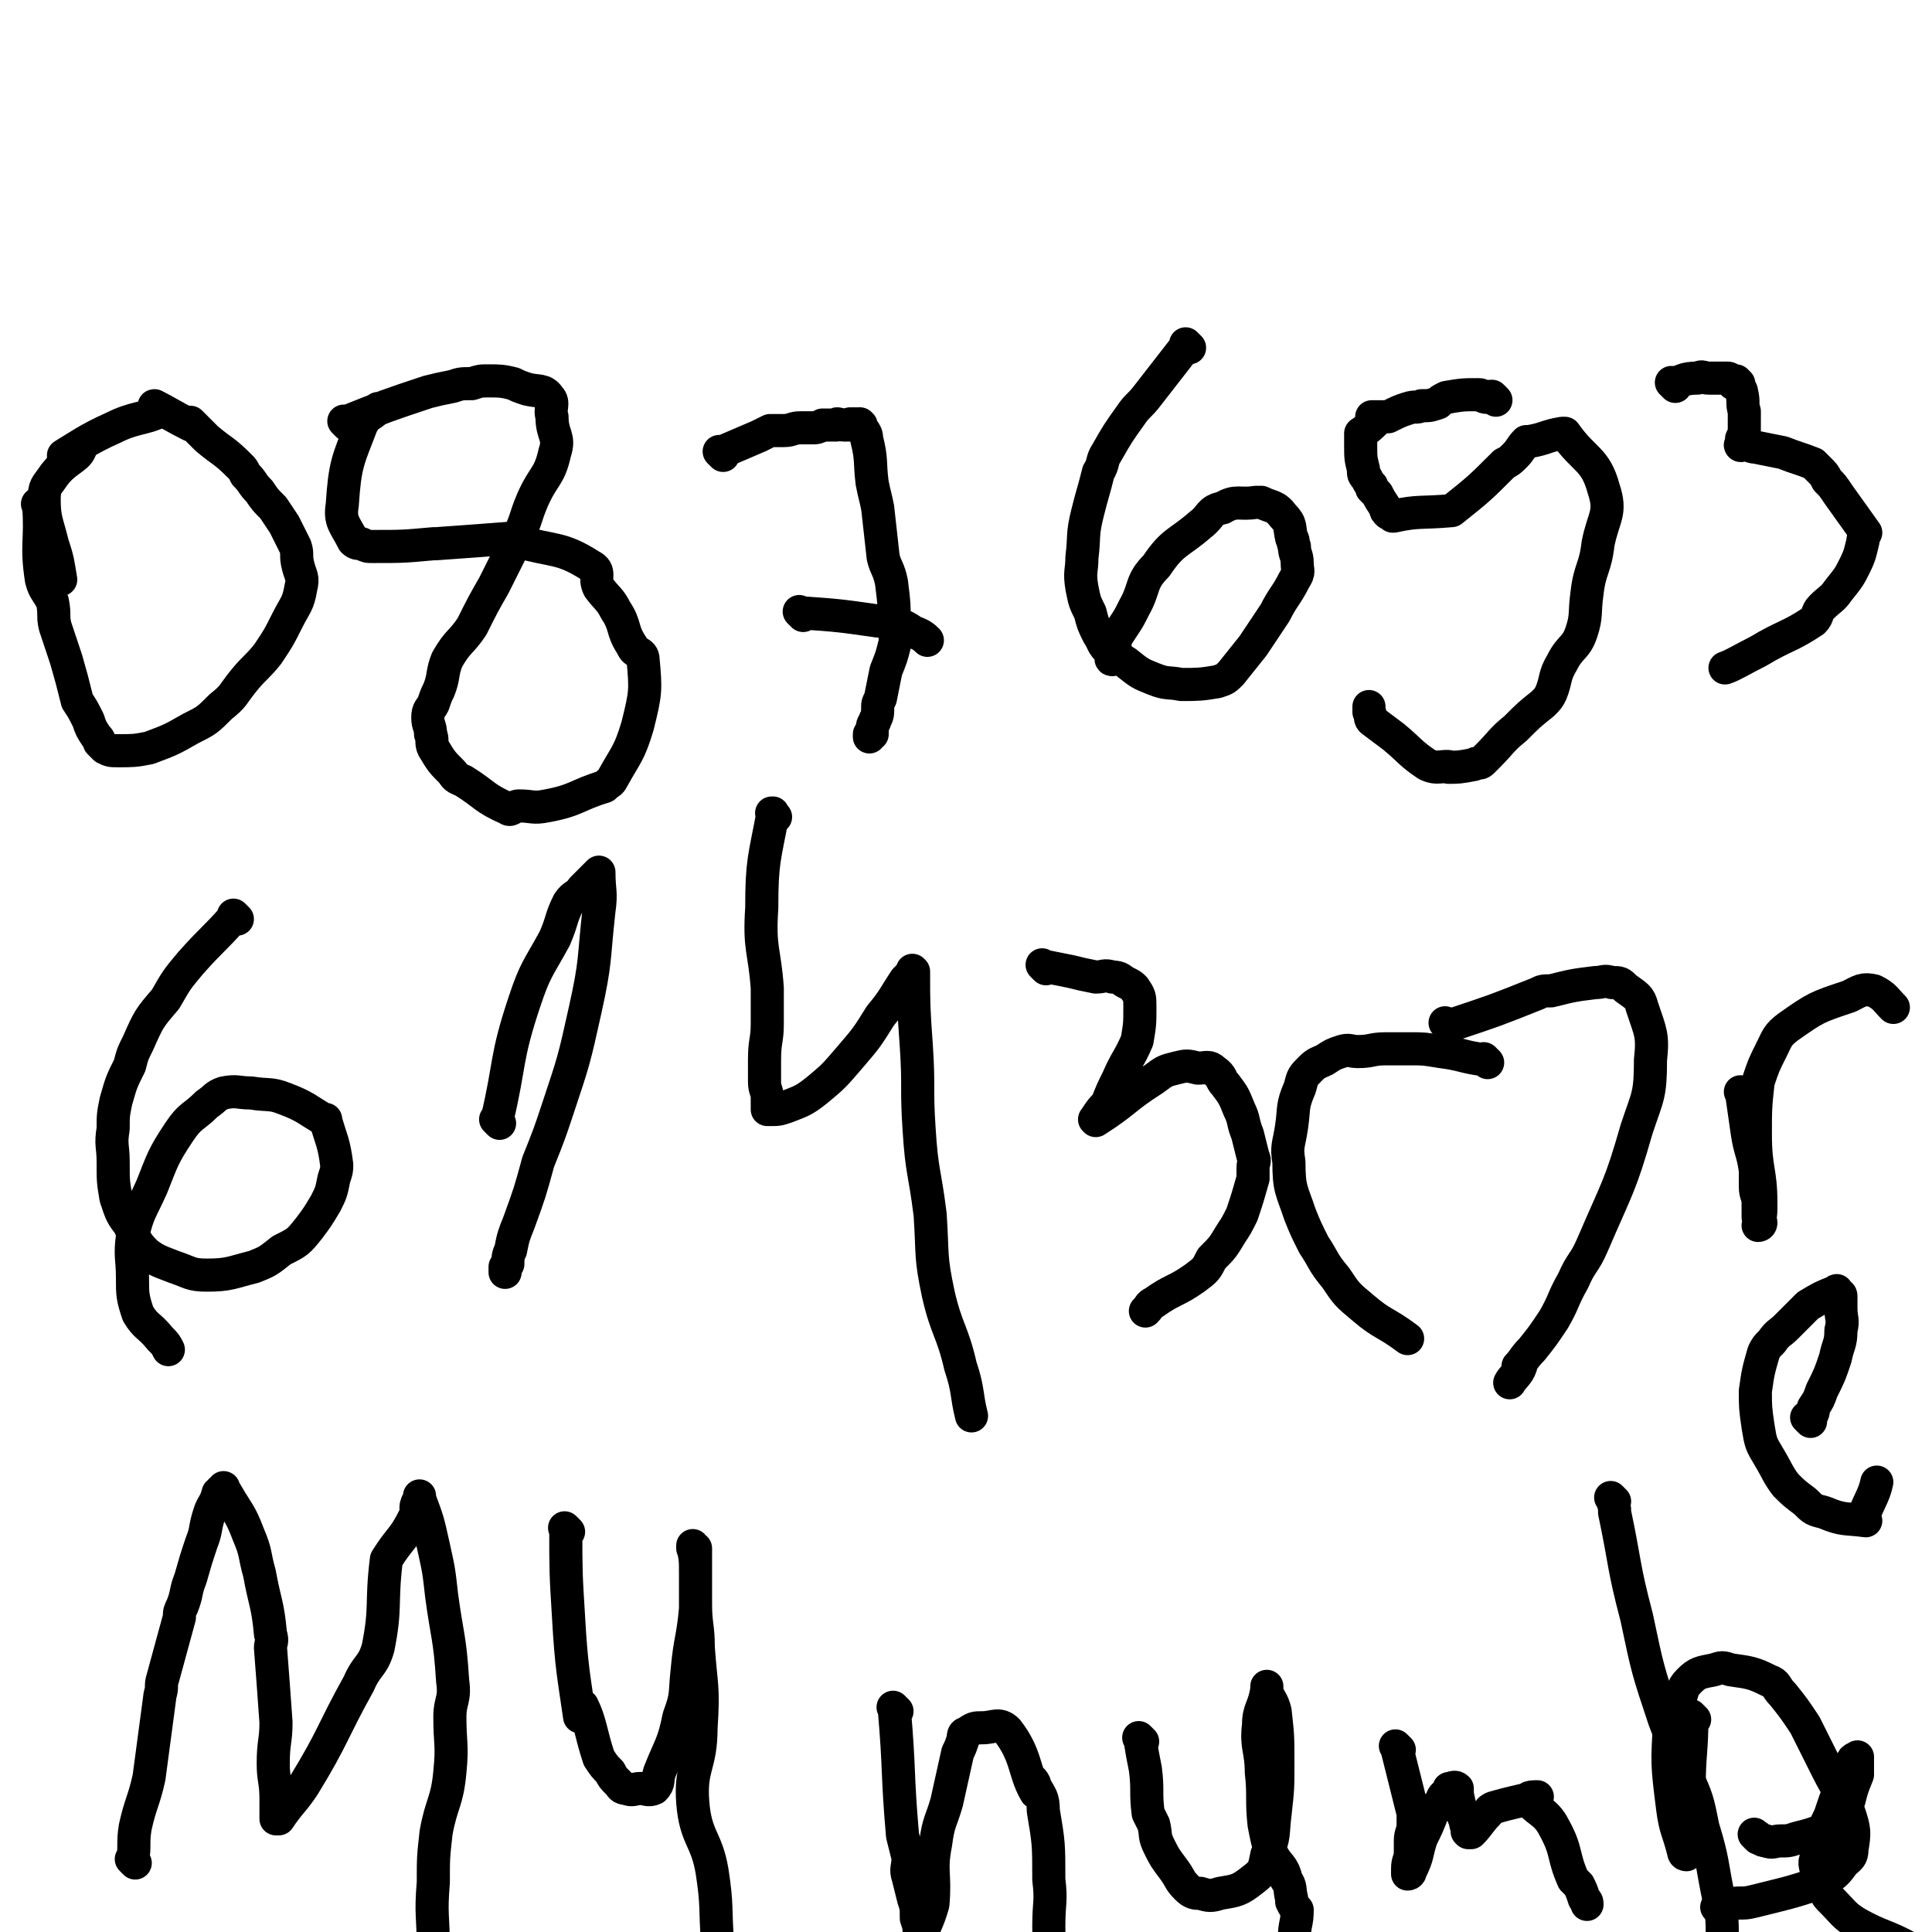 <svg viewBox='0 0 700 700' version='1.1' xmlns='http://www.w3.org/2000/svg' xmlns:xlink='http://www.w3.org/1999/xlink'><g fill='none' stroke='#000000' stroke-width='12' stroke-linecap='round' stroke-linejoin='round'><path d='M15,184c-1,-1 -1,-1 -1,-1 -1,-1 0,0 0,0 0,0 0,0 0,0 0,0 0,0 0,0 -1,-1 0,0 0,0 0,0 0,0 0,0 1,13 -1,14 1,27 1,4 2,4 4,8 1,5 0,5 1,9 2,6 2,6 4,12 2,7 2,7 4,15 2,3 2,3 4,7 1,3 1,3 3,6 1,1 1,1 1,2 0,0 0,0 0,0 1,1 1,1 2,2 2,1 2,1 5,1 5,0 6,0 11,-1 8,-3 8,-3 15,-7 6,-3 6,-3 11,-8 5,-4 4,-4 8,-9 4,-5 5,-5 9,-10 4,-6 4,-6 7,-12 3,-6 4,-6 5,-12 1,-4 0,-4 -1,-8 -1,-4 0,-4 -1,-7 -2,-4 -2,-4 -4,-8 -2,-3 -2,-3 -4,-6 -3,-3 -3,-3 -5,-6 -3,-3 -2,-3 -5,-6 -1,-2 -1,-2 -2,-3 -6,-6 -6,-5 -12,-10 -3,-3 -4,-4 -6,-6 0,0 0,1 0,1 -6,-3 -9,-5 -13,-7 -1,0 3,1 2,2 -6,3 -9,2 -17,6 -9,4 -13,7 -18,10 -1,1 7,-3 6,-2 -1,3 -6,4 -10,10 -2,3 -3,3 -3,8 0,7 1,8 3,16 2,6 2,7 3,13 '/><path d='M126,154c-1,-1 -1,-1 -1,-1 -1,-1 0,0 0,0 0,0 0,0 0,0 0,0 0,0 0,0 -1,-1 0,0 0,0 0,0 0,0 0,0 15,-6 15,-6 30,-11 4,-1 4,-1 9,-2 3,-1 3,-1 7,-1 3,-1 3,-1 6,-1 4,0 5,0 9,1 2,1 2,1 5,2 4,1 6,0 8,3 2,2 0,4 1,7 0,7 3,7 1,13 -2,9 -4,8 -8,17 -3,7 -2,7 -6,15 -4,8 -4,8 -8,16 -4,7 -4,7 -8,15 -4,6 -5,5 -9,12 -2,5 -1,6 -3,11 -1,2 -1,2 -2,5 -1,2 -2,2 -2,5 0,3 1,3 1,6 1,2 0,3 1,5 3,5 3,5 7,9 1,2 2,2 4,3 8,5 7,6 16,10 1,1 2,-1 4,-1 5,0 5,1 10,0 11,-2 11,-4 21,-7 0,0 0,0 0,0 2,-2 2,-1 3,-3 5,-9 6,-9 9,-19 3,-12 3,-13 2,-24 0,-3 -3,-2 -4,-5 -4,-6 -2,-7 -6,-13 -2,-4 -3,-4 -6,-8 -2,-4 1,-6 -3,-8 -11,-7 -13,-5 -27,-9 -1,-1 -1,-1 -2,-1 -13,1 -13,1 -27,2 0,0 0,0 -1,0 -11,1 -11,1 -22,1 -2,0 -2,0 -4,-1 -1,0 -2,0 -3,-1 -3,-6 -5,-7 -4,-13 1,-15 2,-16 7,-29 2,-4 3,-3 6,-6 '/><path d='M262,165c-1,-1 -1,-1 -1,-1 -1,-1 0,0 0,0 0,0 0,0 0,0 0,0 0,0 0,0 -1,-1 0,0 0,0 0,0 0,0 0,0 0,0 0,0 0,0 -1,-1 0,0 0,0 0,0 0,0 0,0 7,-3 7,-3 14,-6 2,-1 2,-1 4,-2 2,0 3,0 5,0 3,0 3,-1 6,-1 2,0 2,0 4,0 2,0 2,0 4,-1 0,0 0,0 0,0 0,0 1,0 1,0 1,0 1,0 1,0 1,0 1,0 2,0 0,0 0,0 0,0 1,0 1,0 1,0 0,0 0,0 0,0 0,0 -1,0 0,0 0,-1 1,0 3,0 1,0 1,0 2,0 0,0 0,0 0,0 1,0 0,0 0,0 0,-1 0,0 0,0 1,0 1,0 1,0 0,0 0,0 0,0 0,0 -1,0 0,0 0,-1 0,0 1,0 0,0 0,0 0,0 0,0 0,0 0,0 -1,-1 0,0 0,0 0,0 0,0 0,0 1,0 1,0 1,0 0,0 0,0 0,0 0,0 0,0 0,0 -1,-1 0,0 0,0 0,0 0,0 0,0 0,0 -1,0 0,0 0,-1 0,0 1,0 0,0 0,0 0,0 0,0 -1,-1 0,0 0,2 2,2 2,5 2,8 1,8 2,16 1,5 1,4 2,9 1,9 1,9 2,18 1,4 2,4 3,9 1,8 1,8 1,17 0,3 1,3 0,6 -1,4 -1,4 -3,9 -1,5 -1,5 -2,10 -1,2 -1,2 -1,3 0,3 0,3 -1,5 0,1 -1,1 -1,3 0,0 0,0 0,0 0,0 0,0 0,1 0,0 0,0 0,0 0,1 0,1 0,1 0,0 -1,0 -1,0 0,0 0,1 0,1 0,0 0,0 0,0 0,0 0,0 0,0 '/><path d='M291,223c-1,-1 -1,-1 -1,-1 -1,-1 0,0 0,0 0,0 0,0 0,0 0,0 0,0 0,0 -1,-1 0,0 0,0 0,0 0,0 0,0 14,1 14,1 28,3 4,0 4,0 7,1 3,1 3,1 6,3 3,1 4,2 5,3 '/><path d='M431,126c-1,-1 -1,-1 -1,-1 -1,-1 0,0 0,0 0,0 0,0 0,0 0,0 0,0 0,0 -1,-1 0,0 0,0 0,0 0,0 0,0 -7,9 -7,9 -14,18 -3,4 -4,4 -6,7 -5,7 -5,7 -9,14 -2,3 -1,4 -3,7 -2,8 -2,7 -4,15 -2,8 -1,8 -2,16 0,5 -1,5 0,11 1,5 1,5 3,9 1,4 1,4 3,8 2,3 1,3 4,6 3,3 3,2 6,4 5,4 5,4 10,6 5,2 5,1 10,2 6,0 7,0 13,-1 3,-1 3,-1 5,-3 4,-5 4,-5 8,-10 4,-6 4,-6 8,-12 3,-6 4,-6 7,-12 2,-3 1,-3 1,-6 0,-3 -1,-3 -1,-6 -1,-2 0,-2 -1,-3 -1,-4 0,-5 -3,-8 -3,-4 -4,-3 -8,-5 -1,0 -1,0 -2,0 -6,1 -7,-1 -12,2 -5,1 -4,3 -8,6 -8,7 -10,6 -16,15 -6,6 -4,8 -8,15 -2,4 -2,4 -4,7 -2,3 -2,3 -3,5 0,1 0,1 0,2 0,3 -1,3 -1,5 -1,0 0,-1 0,-1 '/><path d='M542,145c-1,-1 -1,-1 -1,-1 -1,-1 0,0 0,0 0,0 0,0 0,0 0,0 0,0 0,0 -1,-1 0,0 0,0 0,0 0,0 0,0 0,0 0,0 0,0 -1,-1 -1,0 -2,0 -2,0 -2,-1 -3,-1 -6,0 -6,0 -12,1 -2,1 -2,1 -3,2 -3,1 -3,1 -6,1 -2,1 -2,0 -5,1 -3,1 -3,1 -7,3 0,0 0,0 0,0 -3,0 -4,0 -6,0 0,1 1,1 2,1 0,0 0,0 0,0 -3,3 -3,3 -6,5 0,0 0,0 0,0 0,2 0,2 0,4 0,5 0,5 1,9 0,2 0,2 1,3 1,2 1,2 2,3 0,0 0,1 0,1 1,1 1,1 2,2 0,0 0,0 0,0 1,2 1,2 3,5 0,1 0,1 1,2 0,0 0,0 0,0 1,0 1,0 2,1 0,0 0,0 0,0 0,0 0,0 0,0 0,0 -1,0 0,0 9,-2 10,-1 21,-2 0,0 0,0 0,0 10,-8 10,-8 19,-17 2,-1 2,-1 4,-3 2,-2 2,-3 4,-5 0,0 1,0 1,0 6,-1 6,-2 12,-3 1,0 1,0 1,0 0,0 0,0 0,0 7,10 11,9 14,20 3,9 0,10 -2,20 -1,9 -3,9 -4,18 -1,7 0,8 -2,14 -2,6 -4,5 -7,11 -3,5 -2,6 -4,11 -1,2 -1,2 -3,4 -5,4 -5,4 -10,9 -5,4 -5,5 -10,10 -1,1 -1,1 -2,2 -1,1 -2,0 -3,1 -5,1 -6,1 -9,1 -1,0 1,0 1,0 -3,-1 -5,1 -9,-1 -6,-4 -6,-5 -12,-10 -4,-3 -4,-3 -8,-6 -1,-1 0,-2 -1,-3 0,0 0,0 0,0 0,-1 0,-1 0,-2 '/><path d='M607,140c-1,-1 -1,-1 -1,-1 -1,-1 0,0 0,0 0,0 0,0 0,0 0,0 0,0 0,0 -1,-1 0,0 0,0 4,-1 4,-2 9,-2 2,-1 2,0 4,0 2,0 2,0 4,0 2,0 2,0 3,0 1,0 1,1 2,2 0,0 0,-1 1,-1 0,0 0,0 1,1 0,2 1,2 1,3 1,4 0,4 1,7 0,3 0,3 0,6 0,2 0,2 -1,4 0,0 0,0 0,0 0,1 0,1 0,2 0,0 0,0 0,0 0,0 0,0 0,0 0,0 0,0 0,0 0,1 -1,0 0,0 0,0 0,0 1,0 2,0 2,1 4,1 5,1 5,1 10,2 5,2 6,2 11,4 1,1 1,1 2,2 2,2 2,2 3,4 2,2 2,2 4,5 5,7 5,7 10,14 0,0 0,0 0,0 -1,2 -1,2 -1,3 -1,4 -1,5 -3,9 -2,4 -2,4 -6,9 -2,3 -3,3 -6,6 -2,2 -1,3 -3,5 -9,6 -10,5 -20,11 -6,3 -9,5 -12,6 '/><path d='M86,333c-1,-1 -1,-1 -1,-1 -1,-1 0,0 0,0 0,0 0,0 0,0 0,0 0,0 0,0 -1,-1 0,0 0,0 -8,9 -8,8 -16,17 -5,6 -5,6 -9,13 -6,7 -6,7 -10,16 -2,4 -2,4 -3,8 -3,6 -3,6 -5,13 -1,5 -1,5 -1,10 -1,6 0,6 0,12 0,7 0,7 1,13 2,6 2,6 5,10 2,5 2,6 6,10 4,3 5,3 10,5 6,2 6,3 12,3 8,0 9,-1 17,-3 5,-2 5,-2 10,-6 6,-3 6,-3 10,-8 3,-4 3,-4 6,-9 2,-4 2,-4 3,-9 1,-3 1,-3 1,-5 -1,-8 -2,-9 -4,-16 0,-1 0,0 0,0 -7,-4 -7,-5 -15,-8 -5,-2 -6,-1 -12,-2 -5,0 -5,-1 -10,0 -3,1 -3,2 -6,4 -5,5 -6,4 -10,10 -6,9 -6,10 -10,20 -4,9 -5,9 -7,18 -1,7 0,8 0,15 0,6 0,7 2,13 3,5 4,4 8,9 2,2 2,2 3,4 '/><path d='M181,407c-1,-1 -1,-1 -1,-1 -1,-1 0,0 0,0 0,0 0,0 0,0 5,-21 3,-22 10,-43 4,-12 5,-12 11,-23 3,-7 2,-7 5,-13 2,-3 3,-2 5,-5 3,-3 3,-3 6,-6 0,0 0,0 0,0 0,0 0,0 0,0 0,7 1,7 0,14 -2,18 -1,18 -5,36 -4,18 -4,18 -10,36 -3,9 -3,9 -7,19 -3,11 -3,11 -7,22 -2,5 -2,5 -3,10 -1,2 -1,3 -1,5 0,0 0,0 -1,1 0,0 0,0 0,0 0,1 0,1 0,2 0,0 0,0 0,0 0,0 0,0 0,0 '/><path d='M281,296c-1,-1 -1,-1 -1,-1 -1,-1 0,0 0,0 0,0 0,0 0,0 0,0 0,-1 0,0 -3,16 -4,17 -4,34 -1,15 1,15 2,29 0,6 0,6 0,13 0,6 -1,6 -1,13 0,4 0,4 0,8 0,3 1,3 1,6 0,2 0,2 0,4 0,0 1,0 1,0 3,0 3,0 6,-1 5,-2 6,-2 11,-6 6,-5 6,-5 12,-12 6,-7 6,-7 11,-15 5,-6 5,-7 9,-13 1,-1 1,-1 2,-2 1,-1 1,-1 1,-1 0,0 0,0 0,0 0,0 -1,-1 0,0 0,12 0,13 1,27 1,15 0,15 1,30 1,16 2,15 4,31 1,15 0,15 3,29 3,13 5,13 8,26 3,9 2,10 4,18 '/><path d='M379,351c-1,-1 -1,-1 -1,-1 -1,-1 0,0 0,0 0,0 0,0 0,0 0,0 0,0 0,0 -1,-1 0,0 0,0 0,0 0,0 0,0 0,0 0,0 0,0 -1,-1 0,0 0,0 5,1 5,1 10,2 4,1 4,1 9,2 3,0 3,-1 6,0 3,0 3,1 5,2 2,1 2,1 3,2 2,3 2,3 2,7 0,6 0,6 -1,12 -3,7 -4,7 -7,14 -2,4 -2,4 -4,9 -2,2 -2,2 -4,5 0,0 0,0 0,1 0,0 0,0 0,0 0,0 0,0 0,0 0,0 0,0 0,0 -1,-1 0,0 0,0 11,-7 10,-8 21,-15 4,-3 4,-3 8,-4 4,-1 4,-1 8,0 3,0 4,-1 6,1 3,2 2,3 4,5 3,4 3,4 5,9 2,4 1,4 3,9 1,4 1,4 2,8 1,2 0,2 0,4 0,2 0,2 0,4 -2,7 -2,7 -4,13 -2,4 -2,4 -4,7 -3,5 -3,5 -7,9 -2,4 -2,4 -6,7 -7,5 -8,4 -15,9 -2,1 -1,1 -3,3 0,0 0,0 0,0 '/><path d='M49,675c-1,-1 -1,-1 -1,-1 -1,-1 0,0 0,0 0,0 0,0 0,0 0,0 0,0 0,0 -1,-1 0,0 0,0 1,-5 0,-6 1,-12 2,-9 3,-9 5,-18 2,-15 2,-15 4,-30 1,-3 0,-3 1,-6 3,-11 3,-11 6,-22 0,-2 0,-2 1,-4 2,-5 1,-5 3,-10 2,-7 2,-7 4,-13 2,-5 1,-5 3,-11 1,-3 2,-3 3,-7 1,0 1,0 1,-1 0,0 0,0 0,0 0,0 1,0 1,-1 0,0 0,0 0,0 0,1 0,1 1,2 4,7 5,7 8,15 3,7 2,7 4,14 2,11 3,11 4,22 1,3 0,3 0,5 1,13 1,13 2,27 0,7 -1,7 -1,15 0,6 1,6 1,13 0,3 0,3 0,6 0,0 0,0 0,0 0,1 0,1 0,1 0,0 1,0 1,0 0,0 0,0 0,0 4,-6 5,-6 9,-12 11,-18 10,-19 20,-37 3,-7 5,-6 7,-13 3,-15 1,-16 3,-32 0,0 0,0 0,0 5,-8 6,-7 10,-15 2,-2 0,-3 1,-5 0,-1 1,0 1,-1 0,0 0,-1 0,-1 0,0 0,0 0,0 0,-1 0,-1 0,-1 0,0 0,0 0,0 0,0 0,0 0,1 3,8 3,8 5,17 2,9 2,9 3,18 2,15 3,15 4,31 1,7 -1,7 -1,13 0,10 1,10 0,20 -1,11 -3,11 -5,22 -1,9 -1,9 -1,18 -1,12 0,12 0,24 0,5 0,5 -1,10 0,7 0,7 0,13 0,3 0,3 0,6 0,0 0,0 0,0 '/><path d='M206,555c-1,-1 -1,-1 -1,-1 -1,-1 0,0 0,0 0,0 0,0 0,0 0,0 -1,-1 0,0 0,15 0,16 1,32 1,18 2,22 4,36 1,1 0,-5 1,-4 3,6 3,10 6,19 2,3 2,3 4,5 1,2 1,2 3,4 1,1 1,2 3,2 2,1 3,0 5,0 2,0 3,1 5,0 2,-2 1,-3 2,-6 4,-10 5,-10 7,-20 3,-8 2,-8 3,-17 1,-11 2,-11 3,-22 0,-8 0,-8 0,-15 0,-3 0,-4 0,-7 0,0 0,0 -1,0 0,0 0,0 0,0 0,-1 0,-1 0,-1 0,0 0,0 0,0 1,5 1,5 1,10 0,5 0,5 0,11 0,8 1,8 1,16 1,14 2,14 1,29 0,14 -4,14 -3,27 1,13 5,13 7,25 2,13 1,13 2,26 1,8 1,8 2,17 0,3 0,3 0,6 0,2 0,2 -1,3 -1,2 -1,1 -3,3 -2,2 -2,2 -4,4 -3,3 -3,3 -6,6 -2,2 -1,2 -3,3 -4,4 -5,4 -9,8 0,0 0,0 0,0 0,0 0,0 0,0 '/><path d='M325,620c-1,-1 -1,-1 -1,-1 -1,-1 0,0 0,0 0,0 0,0 0,0 0,0 0,0 0,0 -1,-1 0,0 0,0 2,23 1,23 3,46 1,4 1,4 2,8 0,4 -1,4 0,7 1,4 1,4 2,8 1,3 1,3 1,7 1,3 1,3 1,5 0,2 0,2 0,3 0,1 0,1 0,1 0,0 0,0 0,0 0,0 0,0 0,0 2,-7 3,-7 5,-14 1,-11 -1,-12 1,-22 1,-8 2,-8 4,-15 2,-9 2,-9 4,-18 1,-2 1,-2 2,-5 0,-1 0,-2 1,-2 3,-2 3,-2 6,-2 4,0 6,-2 9,1 7,9 6,15 10,22 1,2 -1,-3 -1,-4 0,0 1,1 1,2 2,4 3,4 3,9 2,12 2,12 2,25 1,8 0,8 0,17 0,11 1,11 1,22 -1,8 -2,8 -2,15 0,1 0,1 0,2 0,3 0,3 0,6 0,0 1,0 1,1 0,0 0,0 0,0 '/><path d='M414,631c-1,-1 -1,-1 -1,-1 -1,-1 0,0 0,0 0,0 0,0 0,0 1,6 1,6 2,11 1,8 0,8 1,16 1,2 1,2 2,4 1,4 0,4 2,8 2,4 2,4 5,8 3,4 2,4 5,7 2,2 3,2 5,2 3,1 4,1 7,0 6,-1 7,-1 12,-5 4,-3 4,-4 5,-9 3,-7 2,-7 3,-15 1,-9 1,-9 1,-18 0,-10 0,-10 -1,-19 -1,-4 -2,-4 -3,-7 0,-1 0,-1 0,-2 0,0 0,0 0,0 0,1 0,1 0,1 -1,7 -3,7 -3,13 -1,8 1,9 1,17 1,9 0,10 1,19 1,5 1,6 3,11 2,4 4,4 5,9 2,3 1,3 2,7 0,0 0,0 0,1 1,2 1,2 2,3 0,5 -1,5 -1,10 0,0 0,0 0,0 0,0 0,0 0,0 '/><path d='M507,634c-1,-1 -1,-1 -1,-1 -1,-1 0,0 0,0 0,0 0,0 0,0 3,12 3,12 6,24 0,2 0,2 0,4 0,3 -1,3 -1,6 0,2 0,2 0,4 0,3 -1,3 -1,6 0,1 0,1 0,2 0,0 1,0 1,-1 3,-6 2,-6 4,-12 2,-4 2,-4 4,-9 1,-2 1,-2 2,-3 2,-2 1,-3 3,-4 0,-1 1,0 1,-1 1,0 0,-1 0,-1 1,0 2,-1 3,0 0,0 0,1 0,2 1,5 1,5 3,10 0,1 0,1 1,3 0,0 0,0 0,0 0,1 0,1 0,1 0,0 0,0 0,0 0,0 0,0 0,0 -1,-1 0,0 0,0 0,0 1,0 1,0 0,0 0,0 0,0 3,-3 3,-4 6,-7 1,-1 0,-1 2,-2 7,-2 8,-2 16,-4 0,0 0,0 0,0 -1,0 -4,0 -3,1 2,4 6,4 9,10 5,9 3,10 7,19 1,1 1,1 2,2 1,2 1,2 2,5 1,1 1,1 1,2 '/><path d='M614,623c-1,-1 -1,-1 -1,-1 -1,-1 0,0 0,0 0,0 0,0 0,0 0,0 0,0 0,0 -1,-1 0,0 0,0 0,13 -1,13 -1,27 0,3 0,3 0,7 0,4 0,4 0,7 0,3 0,3 0,5 0,2 -1,2 -1,4 0,0 0,0 0,0 0,0 -1,0 -1,-1 -2,-8 -3,-8 -4,-16 -2,-16 -2,-16 -1,-32 0,-3 1,-3 3,-6 2,-4 1,-5 4,-8 3,-3 4,-3 9,-4 3,-1 3,-1 6,0 7,1 8,1 14,4 3,1 2,2 5,5 4,5 4,5 8,11 4,8 4,8 8,16 4,8 5,8 8,16 2,6 2,7 1,13 0,3 -1,3 -3,5 -3,4 -3,4 -8,7 -12,4 -13,4 -25,7 -4,1 -4,0 -9,1 -1,0 -1,0 -3,1 0,0 0,0 0,0 0,0 0,0 -1,0 0,0 0,0 0,0 '/><path d='M637,666c-1,-1 -1,-1 -1,-1 -1,-1 0,0 0,0 0,0 0,0 0,0 0,0 0,0 0,0 -1,-1 0,0 0,0 0,0 0,0 0,0 2,1 2,2 4,2 2,1 3,0 5,0 3,0 3,0 6,-1 4,-1 4,-1 7,-2 3,-1 3,0 6,-2 1,-2 1,-2 2,-4 2,-3 2,-3 4,-6 1,-4 1,-4 3,-9 0,-2 0,-2 0,-4 0,-1 0,-1 0,-2 0,0 0,0 0,0 0,0 0,-1 0,0 -2,0 -2,1 -2,3 -5,9 -5,9 -8,18 -3,6 -3,6 -4,13 -1,3 -2,3 -1,6 0,4 1,4 3,7 1,2 0,2 2,4 5,5 5,6 10,9 9,5 10,4 19,9 0,0 0,0 0,0 '/><path d='M585,544c-1,-1 -1,-1 -1,-1 -1,-1 0,0 0,0 1,3 1,3 1,5 4,19 3,19 8,38 4,19 4,19 10,37 4,11 5,10 8,20 4,9 4,9 6,19 4,13 3,13 6,27 1,6 1,7 1,12 '/><path d='M656,515c-1,-1 -1,-1 -1,-1 -1,-1 0,0 0,0 0,0 0,0 0,0 0,0 0,0 0,0 -1,-1 0,0 0,0 0,0 0,0 0,0 0,0 0,0 0,0 -1,-1 0,0 0,0 1,0 1,0 1,-1 1,-1 1,-1 1,-3 2,-3 2,-3 3,-6 3,-6 3,-6 5,-12 1,-5 2,-5 2,-10 1,-4 0,-4 0,-8 0,-2 0,-3 0,-4 0,-1 0,-1 -1,-1 -1,-1 0,-2 -1,-1 -5,2 -5,2 -10,5 -4,4 -4,4 -8,8 -2,2 -3,2 -5,5 -2,2 -2,2 -3,4 -2,7 -2,7 -3,14 0,6 0,6 1,13 1,6 1,6 4,11 3,5 3,6 6,10 3,3 3,3 7,6 3,3 3,3 7,4 7,3 8,2 15,3 0,0 0,0 0,0 0,0 -1,0 -1,-1 2,-6 4,-8 5,-13 '/><path d='M632,397c-1,-1 -1,-1 -1,-1 -1,-1 0,0 0,0 0,0 0,0 0,0 0,0 0,0 0,0 -1,-1 0,0 0,0 0,0 0,0 0,0 1,7 1,7 2,14 1,7 2,7 3,14 0,3 0,3 0,6 0,3 1,3 1,6 0,2 0,2 0,5 0,1 1,1 1,2 0,1 -1,1 -1,1 0,0 0,0 0,0 1,-4 1,-4 1,-8 0,-12 -2,-12 -2,-25 0,-9 0,-10 1,-19 2,-6 2,-6 5,-12 2,-4 2,-5 6,-8 10,-7 10,-7 22,-11 4,-2 5,-3 9,-2 4,2 4,3 7,6 '/><path d='M525,372c-1,-1 -1,-1 -1,-1 -1,-1 0,0 0,0 0,0 0,0 0,0 1,0 1,0 3,0 15,-5 15,-5 30,-11 2,-1 2,-1 5,-1 8,-2 8,-2 16,-3 3,0 3,-1 6,0 3,0 3,0 5,2 4,3 5,3 6,7 3,9 4,10 3,19 0,13 -1,13 -5,25 -6,21 -7,21 -16,42 -3,7 -4,6 -7,13 -4,7 -3,7 -7,14 -4,6 -4,6 -8,11 -3,3 -3,4 -5,6 0,1 1,0 1,0 -1,3 -3,4 -4,6 '/><path d='M539,385c-1,-1 -1,-1 -1,-1 -1,-1 0,0 0,0 0,0 0,0 0,0 0,0 0,0 0,0 -1,-1 0,0 0,0 0,0 0,0 0,0 -8,-1 -8,-2 -16,-3 -6,-1 -6,-1 -11,-1 -4,0 -4,0 -9,0 -5,0 -5,1 -10,1 -3,0 -3,-1 -6,0 -3,1 -3,1 -6,3 -2,1 -3,1 -5,3 -3,3 -3,3 -4,7 -3,7 -2,7 -3,14 -1,7 -2,7 -1,13 0,10 1,10 4,19 2,5 2,5 5,11 4,6 3,6 8,12 4,6 4,6 10,11 7,6 8,5 16,11 0,0 0,0 0,0 '/></g>
</svg>